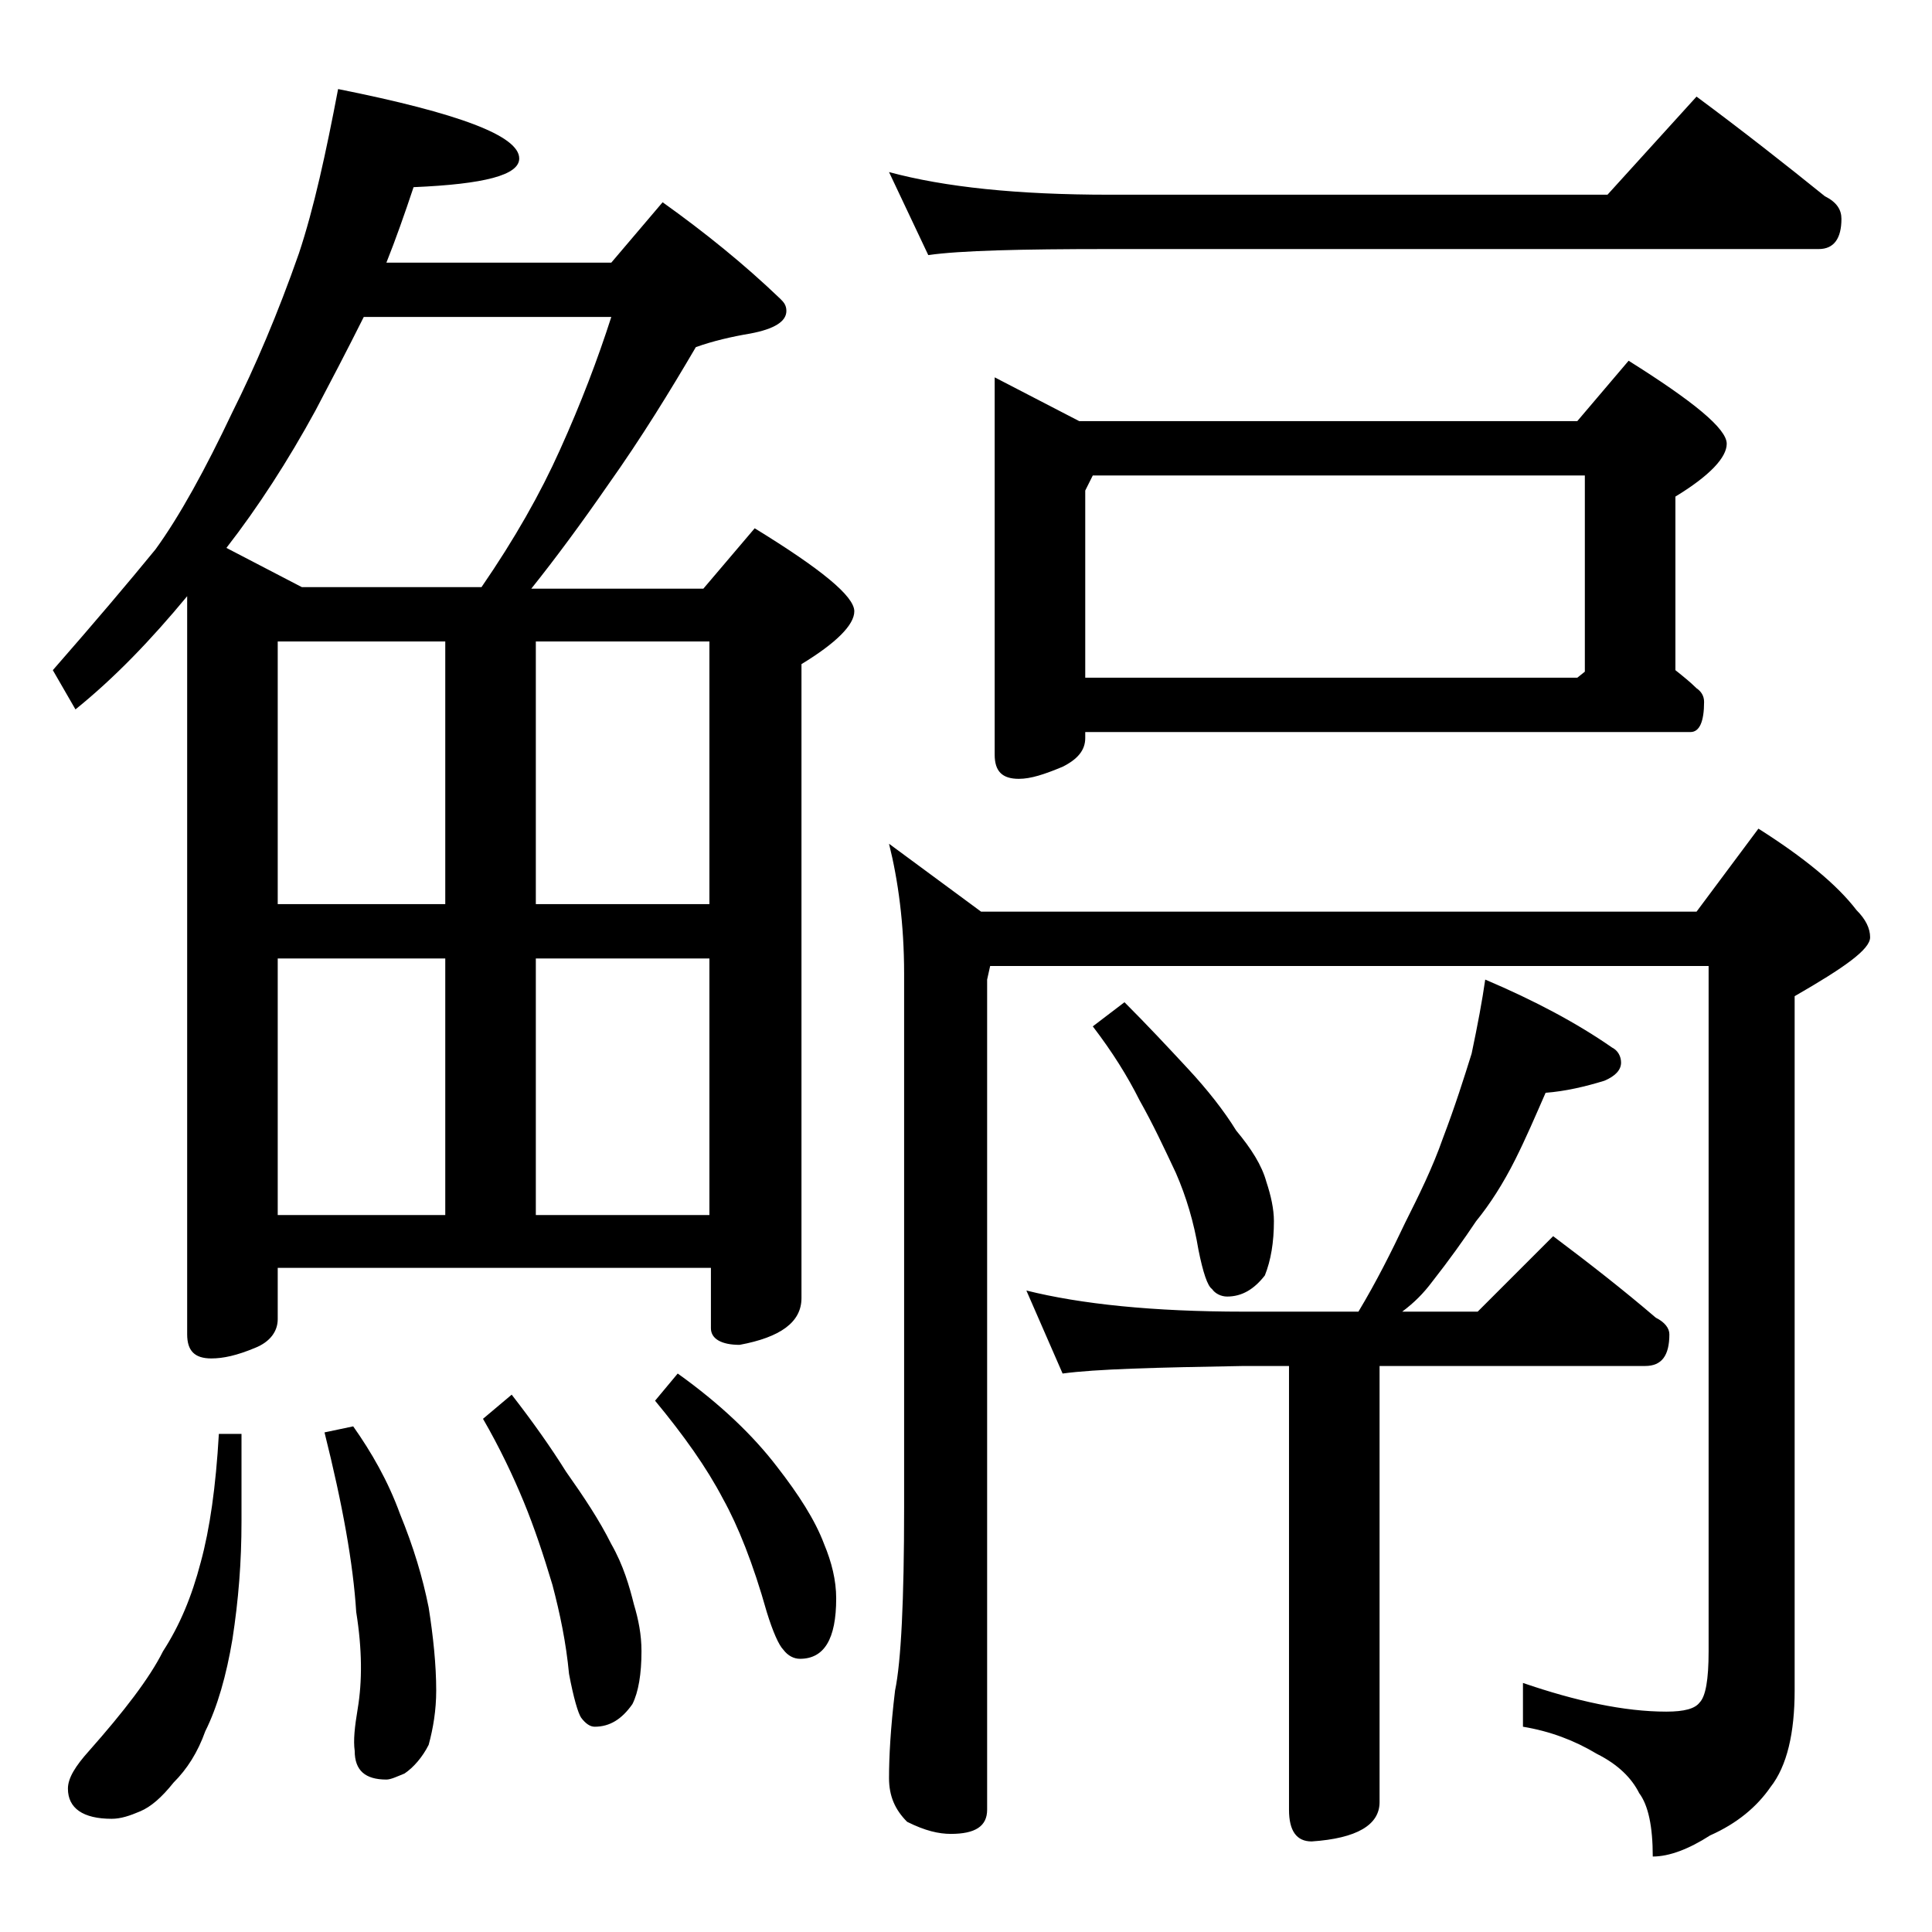 <?xml version="1.0" encoding="utf-8"?>
<!-- Generator: Adobe Illustrator 18.0.0, SVG Export Plug-In . SVG Version: 6.00 Build 0)  -->
<!DOCTYPE svg PUBLIC "-//W3C//DTD SVG 1.1//EN" "http://www.w3.org/Graphics/SVG/1.1/DTD/svg11.dtd">
<svg version="1.1" id="Layer_1" xmlns="http://www.w3.org/2000/svg" xmlns:xlink="http://www.w3.org/1999/xlink" x="0px" y="0px"
	 viewBox="0 0 128 128" enable-background="new 0 0 128 128" xml:space="preserve">
<path d="M22.4,5.9c8,1.6,12,3.1,12,4.6c0,1.1-2.3,1.7-7,1.9c-0.6,1.8-1.2,3.5-1.8,5h14.9l3.4-4c2.8,2,5.4,4.1,7.8,6.4
	c0.2,0.2,0.4,0.4,0.4,0.8c0,0.7-0.8,1.2-2.4,1.5c-1.2,0.2-2.5,0.5-3.6,0.9c-1.7,2.9-3.6,6-5.8,9.1c-1.8,2.6-3.5,4.9-5.1,6.9h11.4
	l3.4-4c4.4,2.7,6.6,4.5,6.6,5.5c0,0.9-1.2,2.1-3.5,3.5v42c0,1.6-1.4,2.6-4.1,3.1c-1.2,0-1.9-0.4-1.9-1.1V84H18.4v3.4
	c0,0.8-0.5,1.5-1.5,1.9C15.7,89.8,14.8,90,14,90c-1.1,0-1.6-0.5-1.6-1.6V39.5C10,42.4,7.6,44.9,5,47l-1.5-2.6c2.8-3.2,5-5.8,6.8-8
	c1.6-2.2,3.3-5.3,5.1-9.1c1.5-3,3-6.5,4.4-10.5C20.8,13.8,21.6,10.1,22.4,5.9z M14.5,95H16v5.8c0,2.7-0.2,5.2-0.6,7.8
	c-0.4,2.4-1,4.5-1.8,6.1c-0.5,1.4-1.2,2.5-2.1,3.4c-0.8,1-1.5,1.6-2.2,1.9c-0.7,0.3-1.3,0.5-1.9,0.5c-1.9,0-2.9-0.7-2.9-2
	c0-0.7,0.5-1.5,1.4-2.5c2.3-2.6,4-4.8,4.9-6.6c1.1-1.7,1.9-3.6,2.5-5.9C13.9,101.3,14.3,98.5,14.5,95z M20,38.9h11.9
	c2.2-3.2,3.9-6.2,5.2-9.1c1.4-3.1,2.5-6,3.4-8.8H24.1c-1.1,2.2-2.2,4.3-3.2,6.2c-1.8,3.3-3.8,6.4-5.9,9.1L20,38.9z M18.4,59.9h11.1
	V42.5H18.4V59.9z M18.4,80.5h11.1v-17H18.4V80.5z M23.4,94.5c1.2,1.7,2.3,3.6,3.1,5.8c0.9,2.2,1.5,4.2,1.9,6.2
	c0.3,1.9,0.5,3.8,0.5,5.5c0,1.3-0.2,2.5-0.5,3.6c-0.4,0.8-1,1.5-1.6,1.9c-0.5,0.2-0.9,0.4-1.2,0.4c-1.4,0-2.1-0.6-2.1-1.9
	c-0.1-0.7,0-1.6,0.2-2.8c0.3-1.8,0.3-3.9-0.1-6.4c-0.2-3.2-0.9-7.1-2.1-11.9L23.4,94.5z M33.9,92.4c1.4,1.8,2.6,3.5,3.6,5.1
	c1.2,1.7,2.2,3.2,3,4.8c0.8,1.4,1.2,2.8,1.5,4c0.3,1,0.5,2,0.5,3.1c0,1.5-0.2,2.7-0.6,3.5c-0.7,1-1.5,1.5-2.5,1.5
	c-0.3,0-0.6-0.2-0.9-0.6c-0.2-0.3-0.5-1.3-0.8-2.9c-0.2-2.1-0.6-4-1.1-5.9c-0.6-2-1.2-3.8-1.9-5.5C34,97.8,33.1,95.9,32,94
	L33.9,92.4z M35.5,42.5v17.4H47V42.5H35.5z M35.5,80.5H47v-17H35.5V80.5z M44.9,91c2.8,2,5,4.1,6.6,6.2c1.4,1.8,2.5,3.5,3.1,5.1
	c0.5,1.2,0.8,2.4,0.8,3.6c0,2.7-0.8,4-2.4,4c-0.4,0-0.8-0.2-1.1-0.6c-0.3-0.3-0.7-1.2-1.1-2.5c-0.9-3.2-1.9-5.7-2.9-7.5
	c-1.1-2.1-2.6-4.2-4.5-6.5L44.9,91z M58.9,11.4c3.7,1,8.5,1.5,14.6,1.5h33l5.9-6.5c3.1,2.3,5.9,4.5,8.5,6.6c0.8,0.4,1.1,0.9,1.1,1.5
	c0,1.3-0.5,2-1.5,2h-47c-5.9,0-9.9,0.1-12,0.4L58.9,11.4z M58.9,55.9l6.1,4.5h47.4l4.1-5.5c3,1.9,5.2,3.7,6.5,5.4
	c0.6,0.6,0.9,1.2,0.9,1.8c0,0.8-1.7,2-5,3.9V112c0,2.8-0.5,5-1.6,6.4c-0.9,1.3-2.2,2.4-4,3.2c-1.4,0.9-2.7,1.4-3.8,1.4
	c0-2-0.3-3.4-0.9-4.2c-0.5-1-1.4-1.9-2.8-2.6c-1.5-0.9-3.1-1.5-4.9-1.8v-2.9c3.5,1.2,6.7,1.9,9.5,1.9c1.2,0,1.9-0.2,2.2-0.6
	c0.4-0.4,0.6-1.5,0.6-3.4V64H65.6l-0.2,0.9v55c0,1.1-0.8,1.6-2.4,1.6c-0.8,0-1.7-0.2-2.9-0.8c-0.8-0.8-1.2-1.7-1.2-2.9
	c0-1.4,0.1-3.3,0.4-5.8c0.4-1.9,0.6-6,0.6-12.1V64.5C59.9,61.2,59.5,58.3,58.9,55.9z M65.9,25l5.6,2.9h33l3.4-4
	c4.3,2.7,6.5,4.5,6.5,5.5c0,0.9-1.1,2.1-3.4,3.5v11.5c0.5,0.4,1,0.8,1.4,1.2c0.3,0.2,0.5,0.5,0.5,0.9c0,1.3-0.3,2-0.9,2H71.9v0.4
	c0,0.8-0.5,1.4-1.5,1.9c-1.2,0.5-2.1,0.8-2.9,0.8c-1.1,0-1.6-0.5-1.6-1.6V25z M98.4,64.9c3.3,1.4,6.1,2.9,8.4,4.5
	c0.4,0.2,0.6,0.6,0.6,1c0,0.5-0.4,0.9-1.1,1.2c-1.3,0.4-2.6,0.7-3.9,0.8c-0.7,1.6-1.3,3-2,4.4c-0.8,1.6-1.7,3-2.6,4.1
	c-0.8,1.2-1.8,2.6-2.9,4c-0.6,0.8-1.2,1.4-2,2h5l5-5c2.4,1.8,4.7,3.6,6.8,5.4c0.6,0.3,0.9,0.7,0.9,1.1c0,1.4-0.5,2.1-1.6,2.1H91.4
	v28.9c0,1.5-1.5,2.4-4.5,2.6c-1,0-1.5-0.7-1.5-2.1V90.5h-3c-5.8,0.1-9.8,0.2-12,0.5L68,85.5c3.6,0.9,8.4,1.4,14.4,1.4H90
	c1.2-2,2.2-4,3.1-5.9c0.9-1.8,1.8-3.6,2.5-5.6c0.8-2.1,1.4-4,1.9-5.6C97.9,67.9,98.2,66.3,98.4,64.9z M71.9,44.9h32.6l0.5-0.4v-13
	H72.4l-0.5,1V44.9z M74.5,66.4c1.5,1.5,2.9,3,4.2,4.4c1.3,1.4,2.4,2.8,3.2,4.1c1,1.2,1.7,2.3,2,3.4c0.3,0.9,0.5,1.8,0.5,2.6
	c0,1.4-0.2,2.6-0.6,3.6c-0.7,0.9-1.5,1.4-2.5,1.4c-0.4,0-0.8-0.2-1-0.5c-0.3-0.2-0.6-1.1-0.9-2.6c-0.3-1.8-0.8-3.5-1.5-5.1
	c-0.8-1.7-1.5-3.2-2.4-4.8c-0.8-1.6-1.8-3.2-3.1-4.9L74.5,66.4z"/>
</svg>
